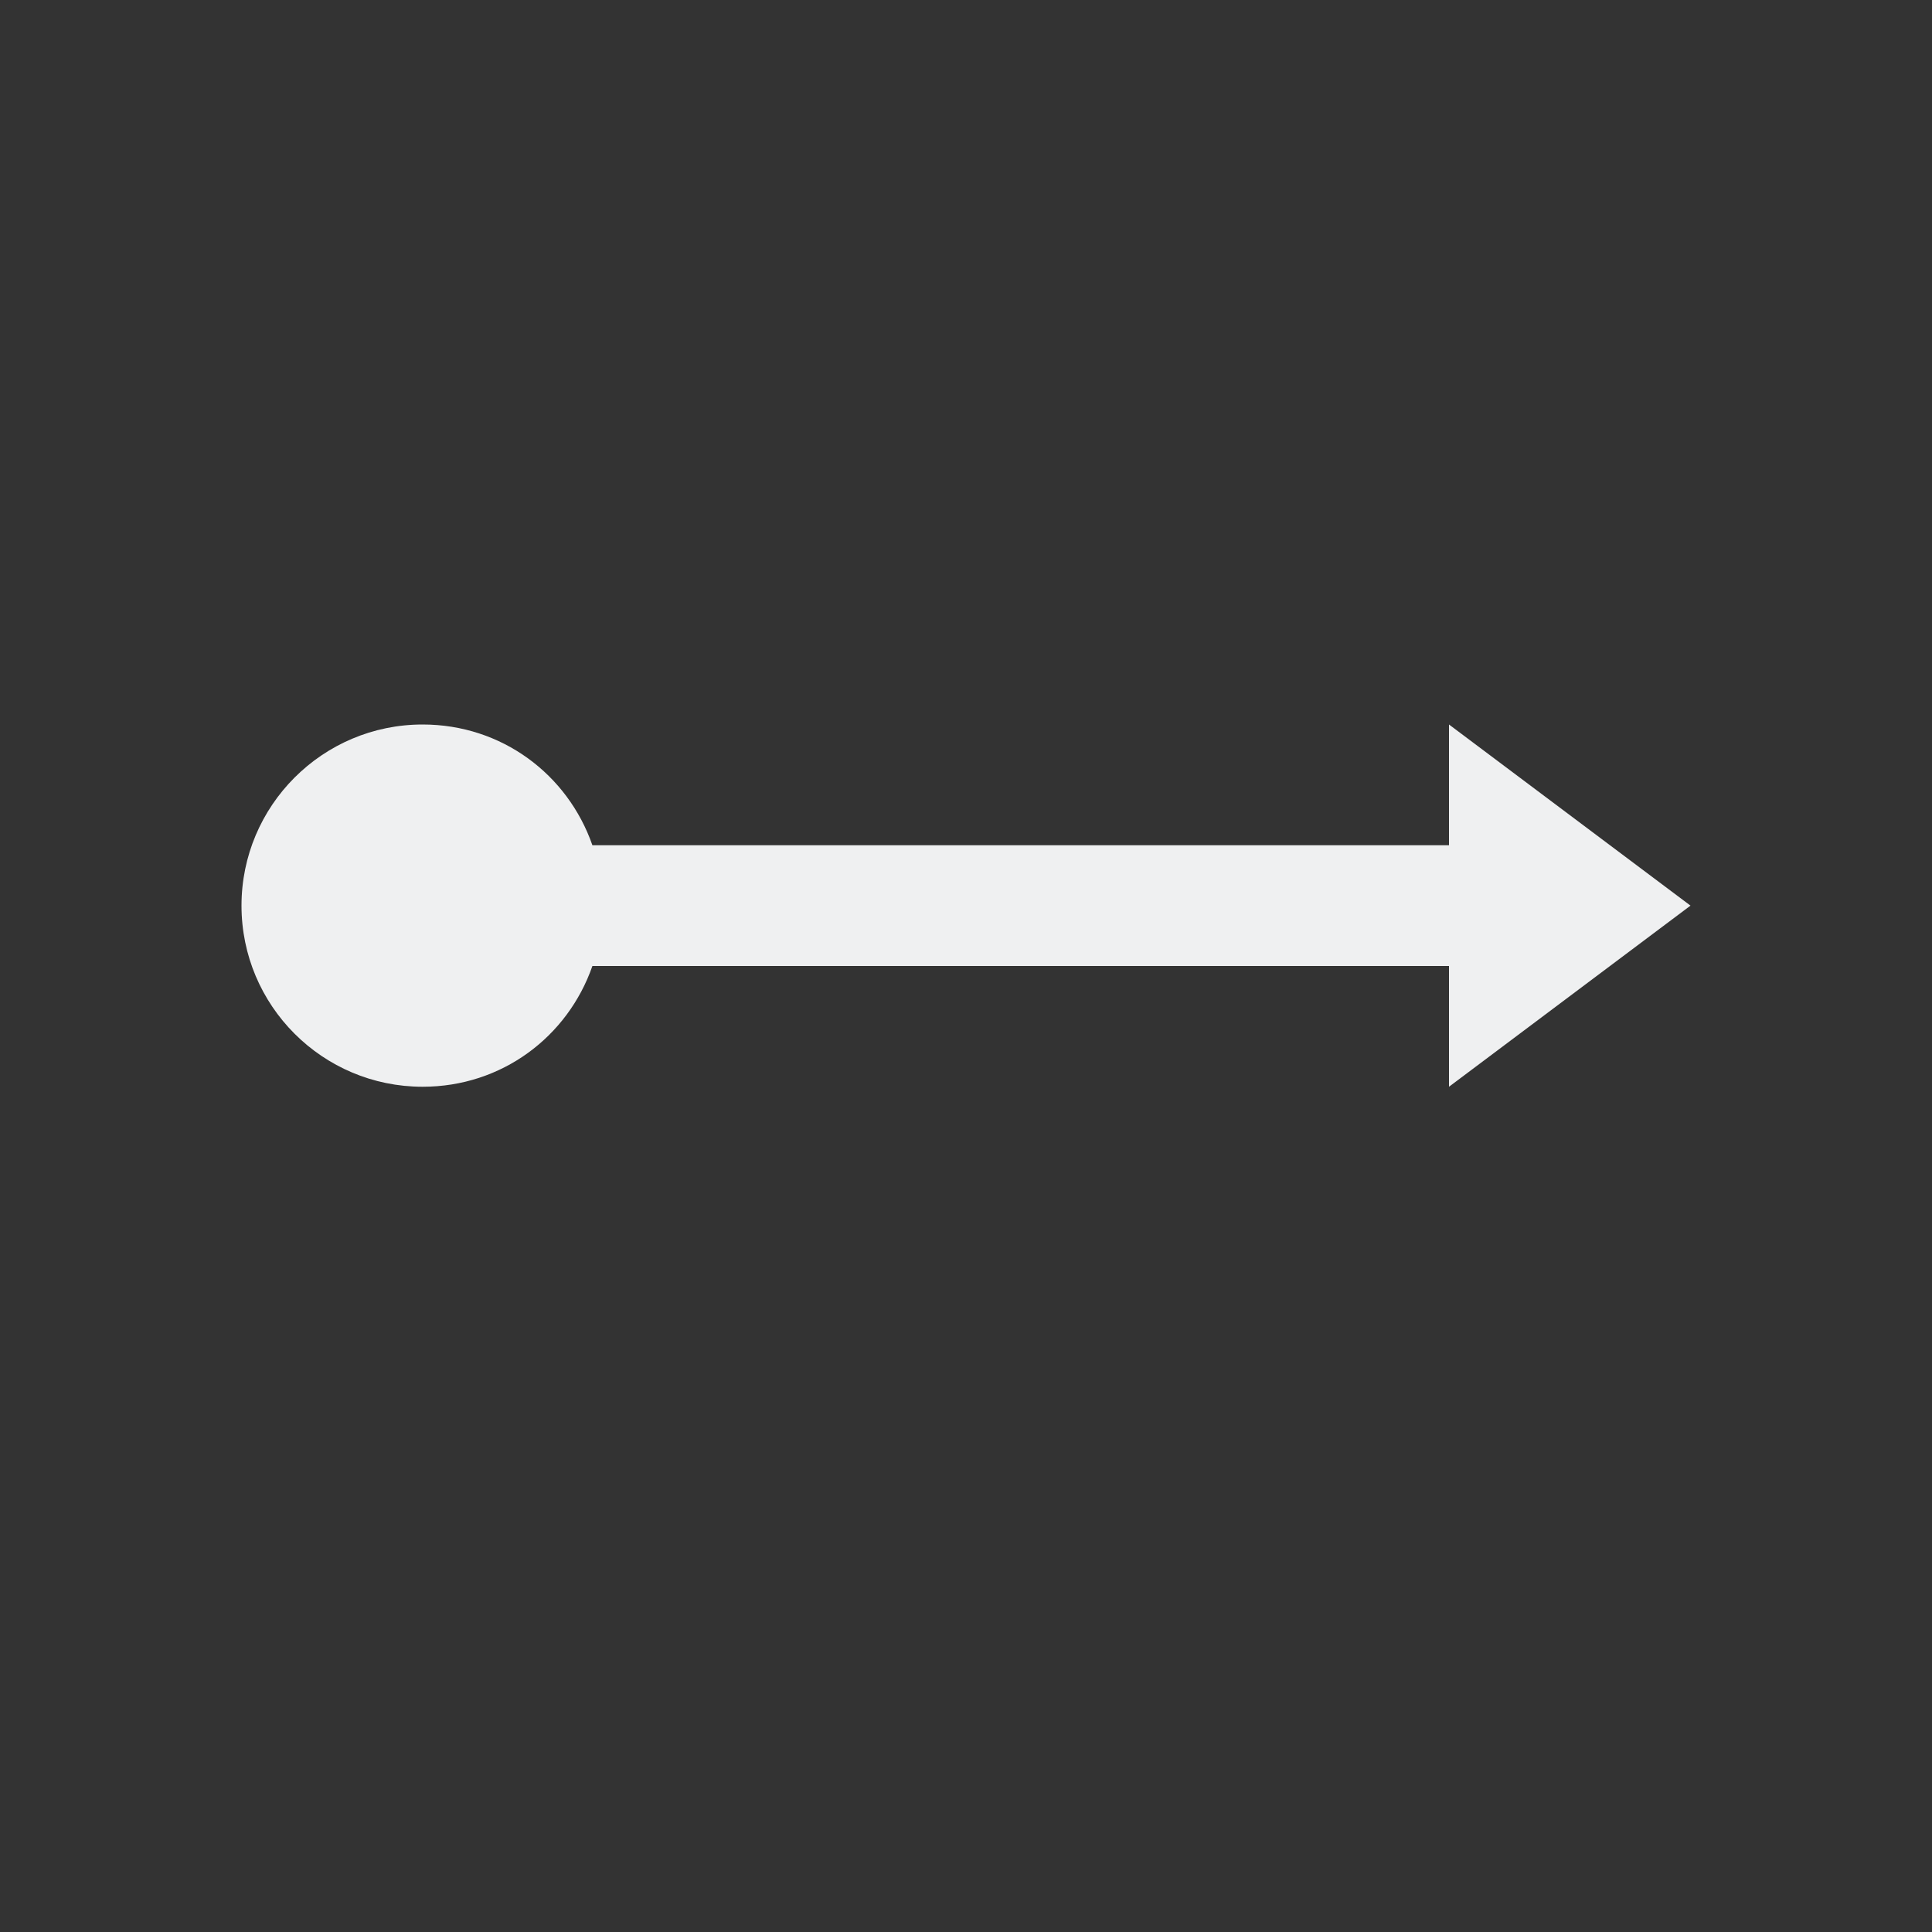 <svg viewBox="0 0 16 16" xmlns="http://www.w3.org/2000/svg"><rect x="0" y="0" width="16" height="16" fill="#333333" stroke="none"/>/&gt;<path d="m3.5 6c-.828 0-1.5.672-1.5 1.5 0 .829.672 1.5 1.5 1.5.656 0 1.202-.414 1.406-1h.094 1 6v.25.75l2-1.5-2-1.5v.75.25h-6-1-.094c-.204-.586-.75-1-1.406-1z" fill="#eff0f1"/></svg>